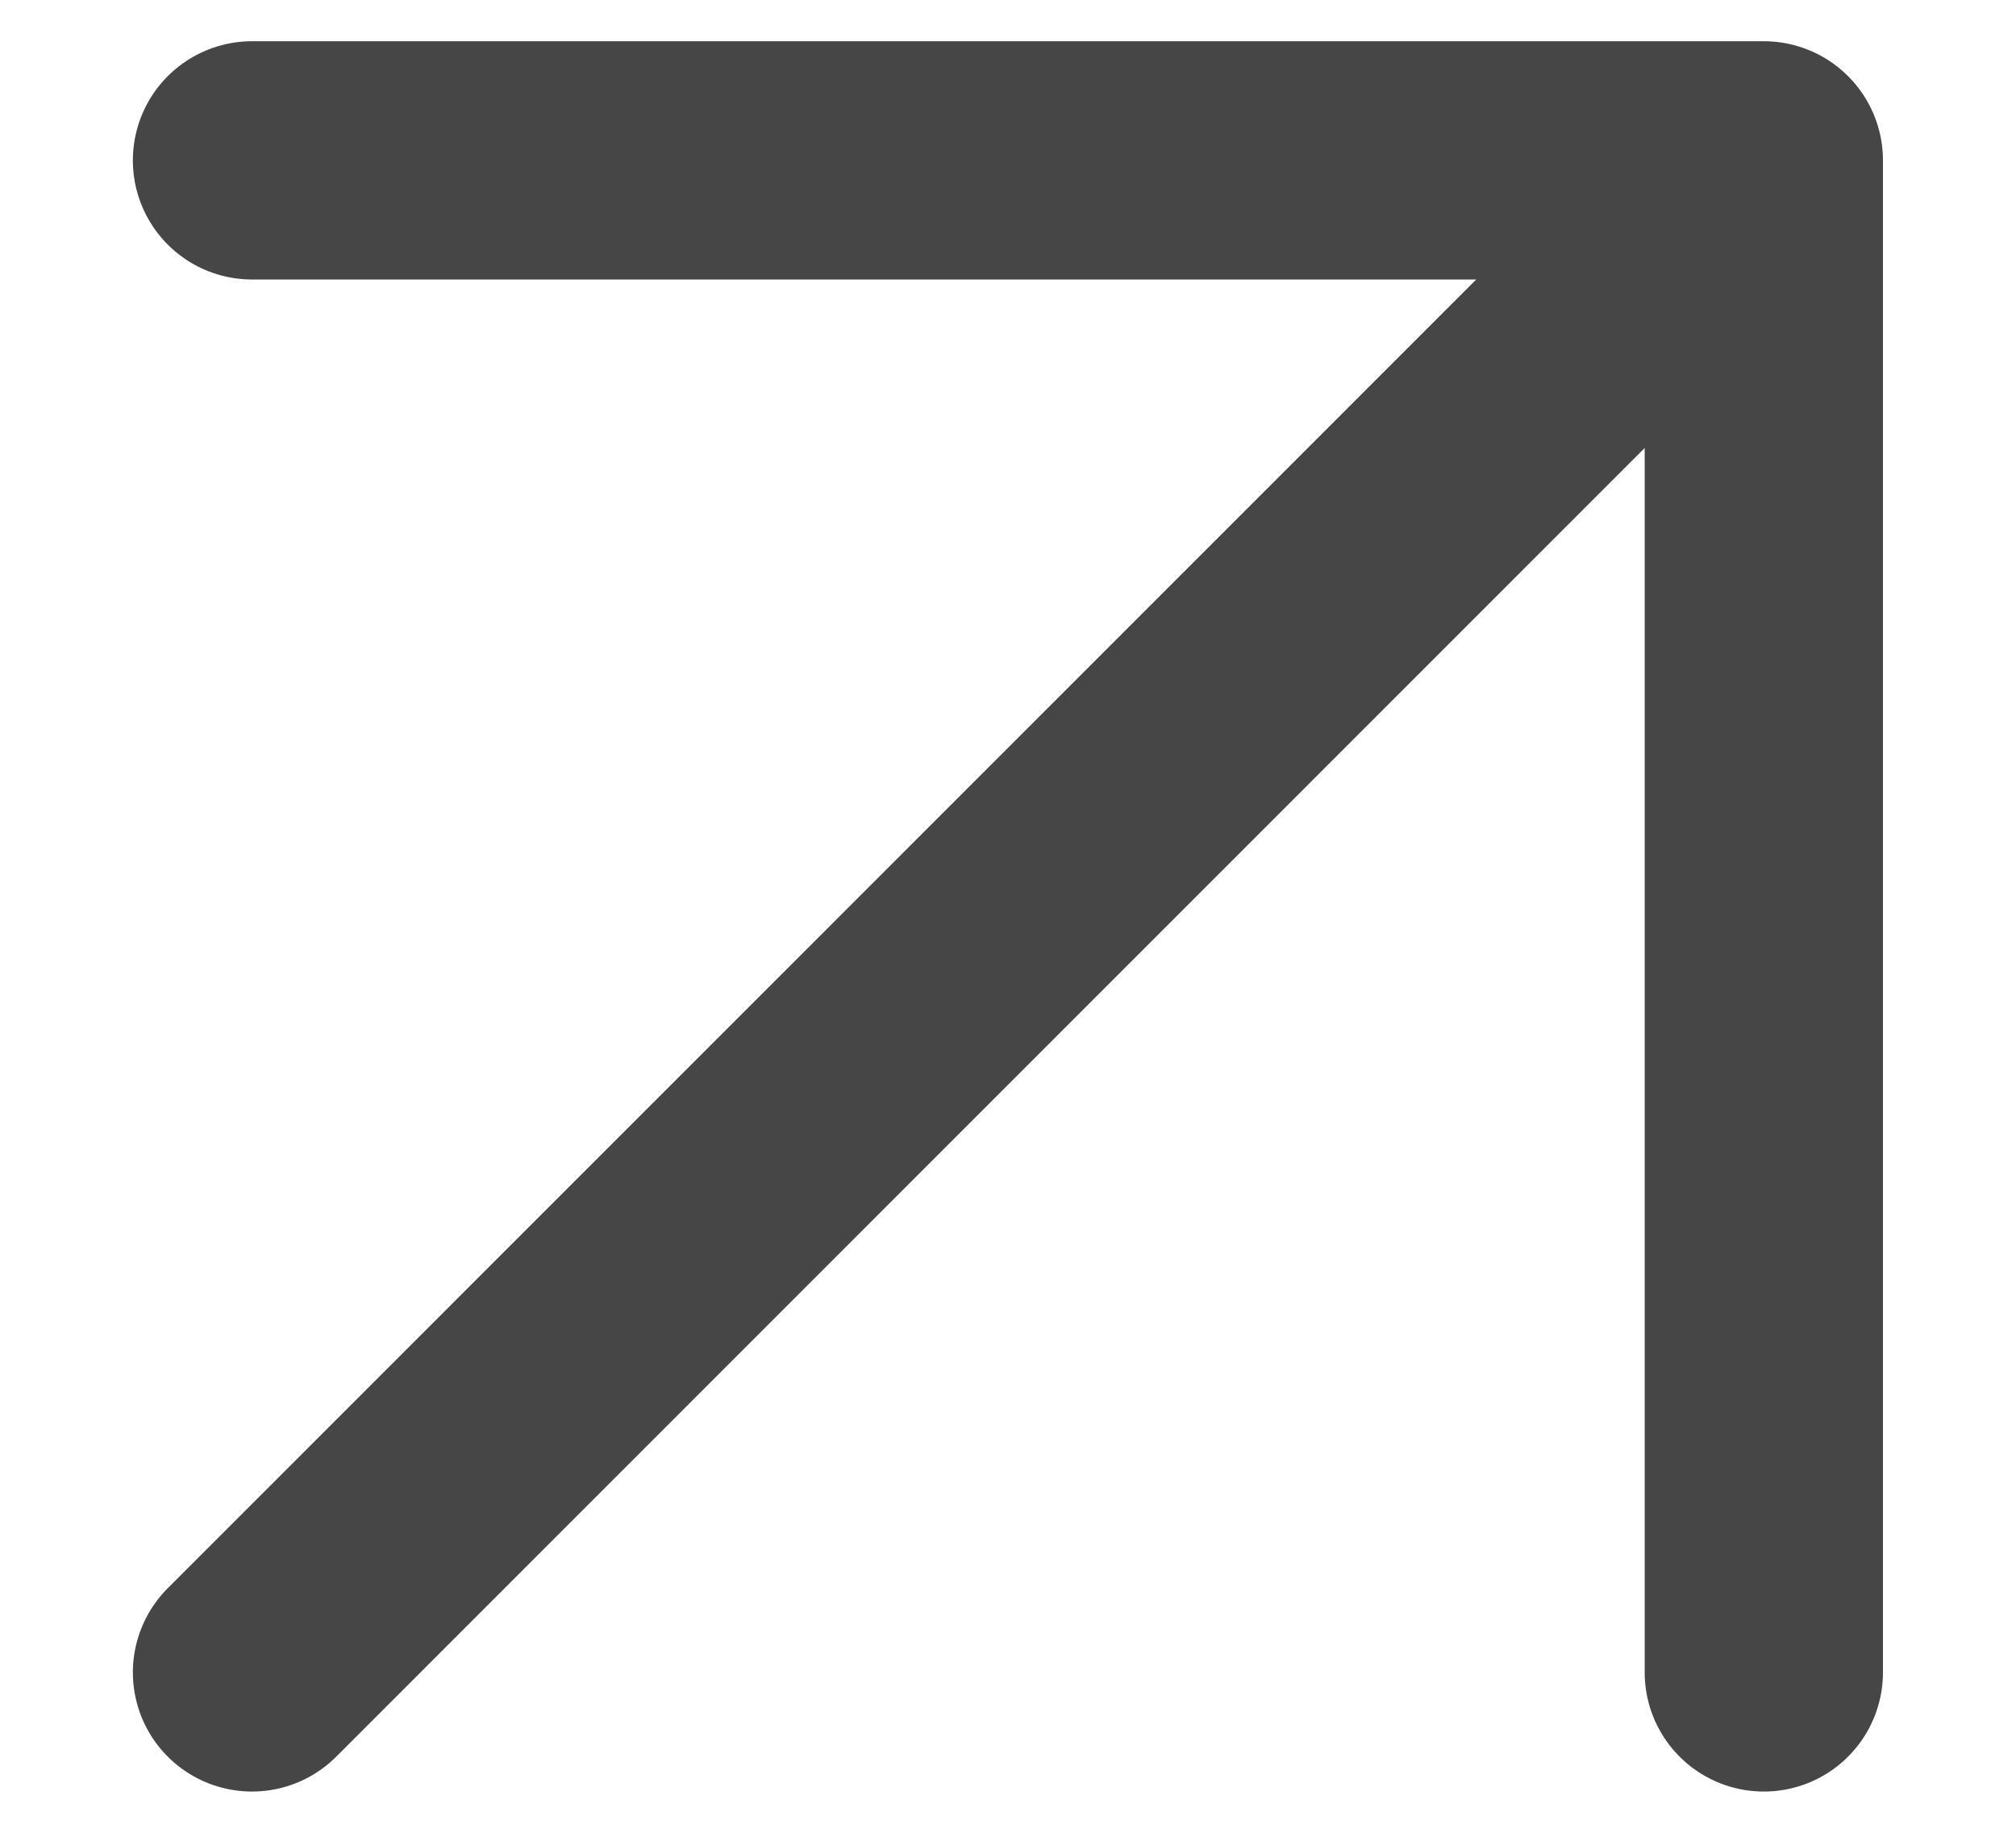 <svg width="11" height="10" viewBox="0 0 11 10" fill="none" xmlns="http://www.w3.org/2000/svg">
<path d="M1.375 9.125L9.624 0.875M9.624 0.875H1.375M9.624 0.875V9.125" stroke="#464646" stroke-width="1.3" stroke-linecap="round" stroke-linejoin="round"/>
</svg>
